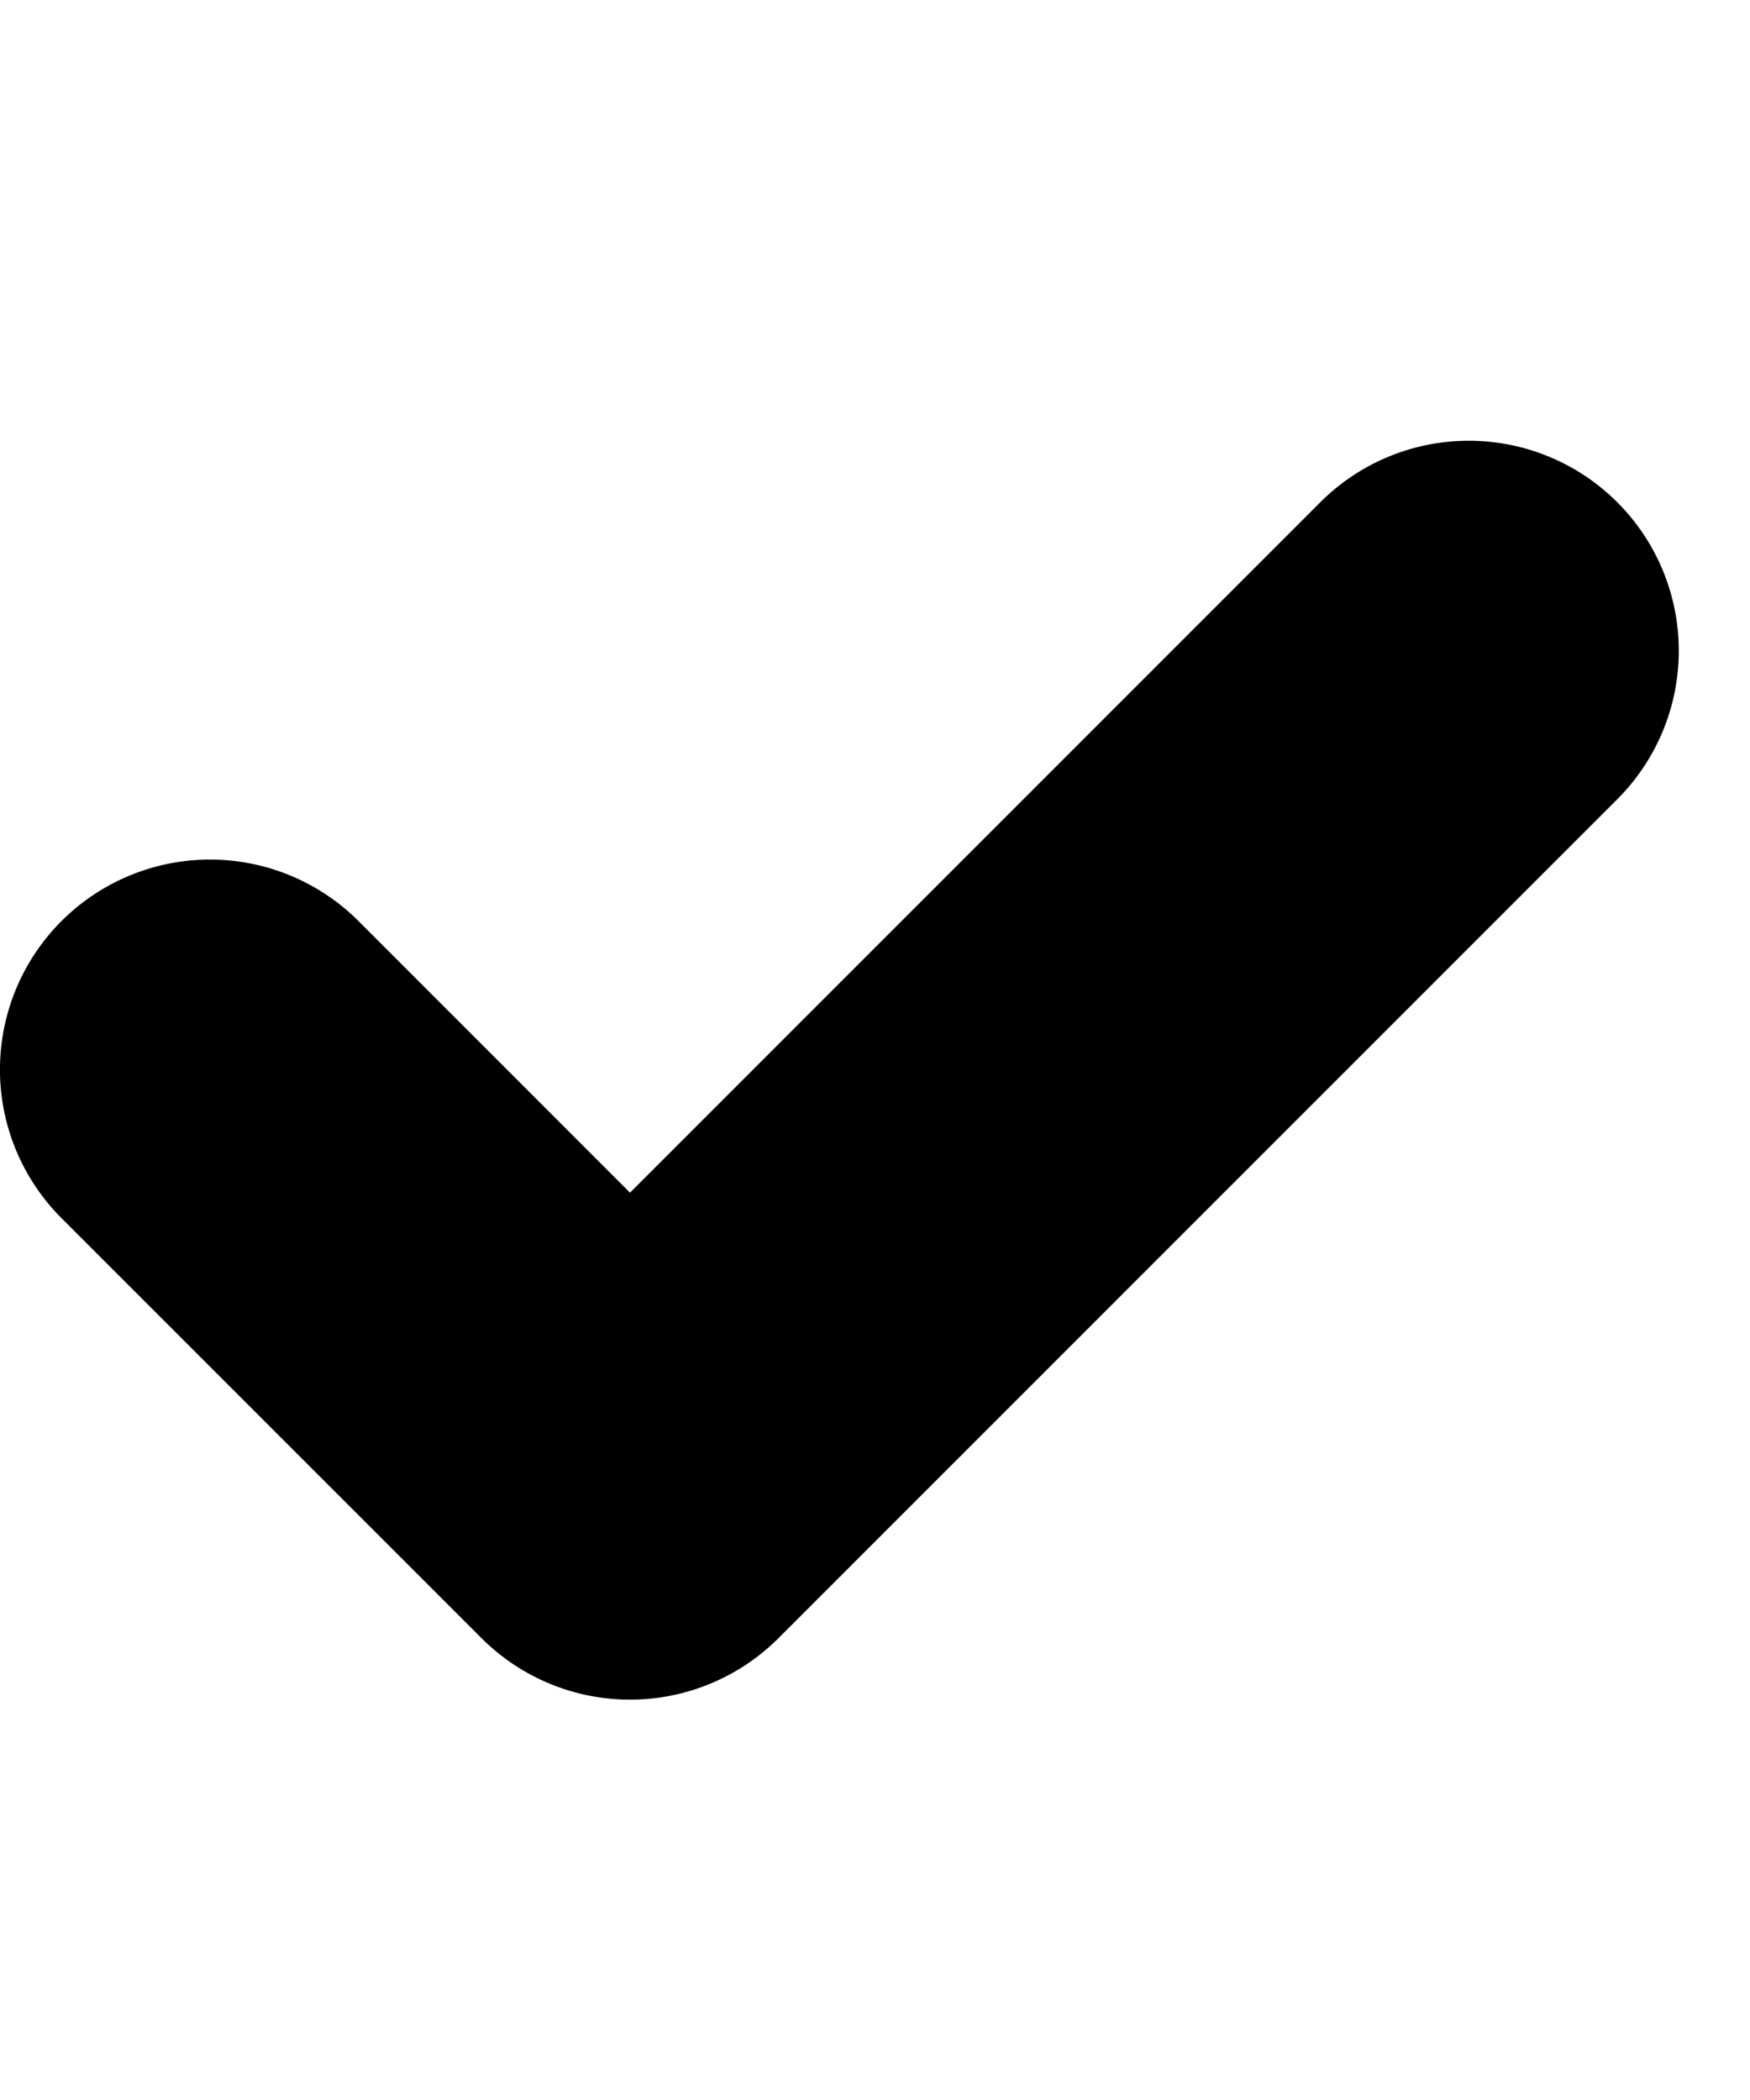 <svg xmlns="http://www.w3.org/2000/svg" width="10" height="12" fill="#000000" viewBox="0 0 15 12">
  <path fill-rule="evenodd" d="M13.873 3.84a1.8 1.8 0 0 0-2.546-2.545L5.4 7.223 3.073 4.895A1.8 1.8 0 0 0 .527 7.441l3.6 3.6a1.8 1.8 0 0 0 2.546 0z" clip-rule="evenodd"></path>
</svg>
